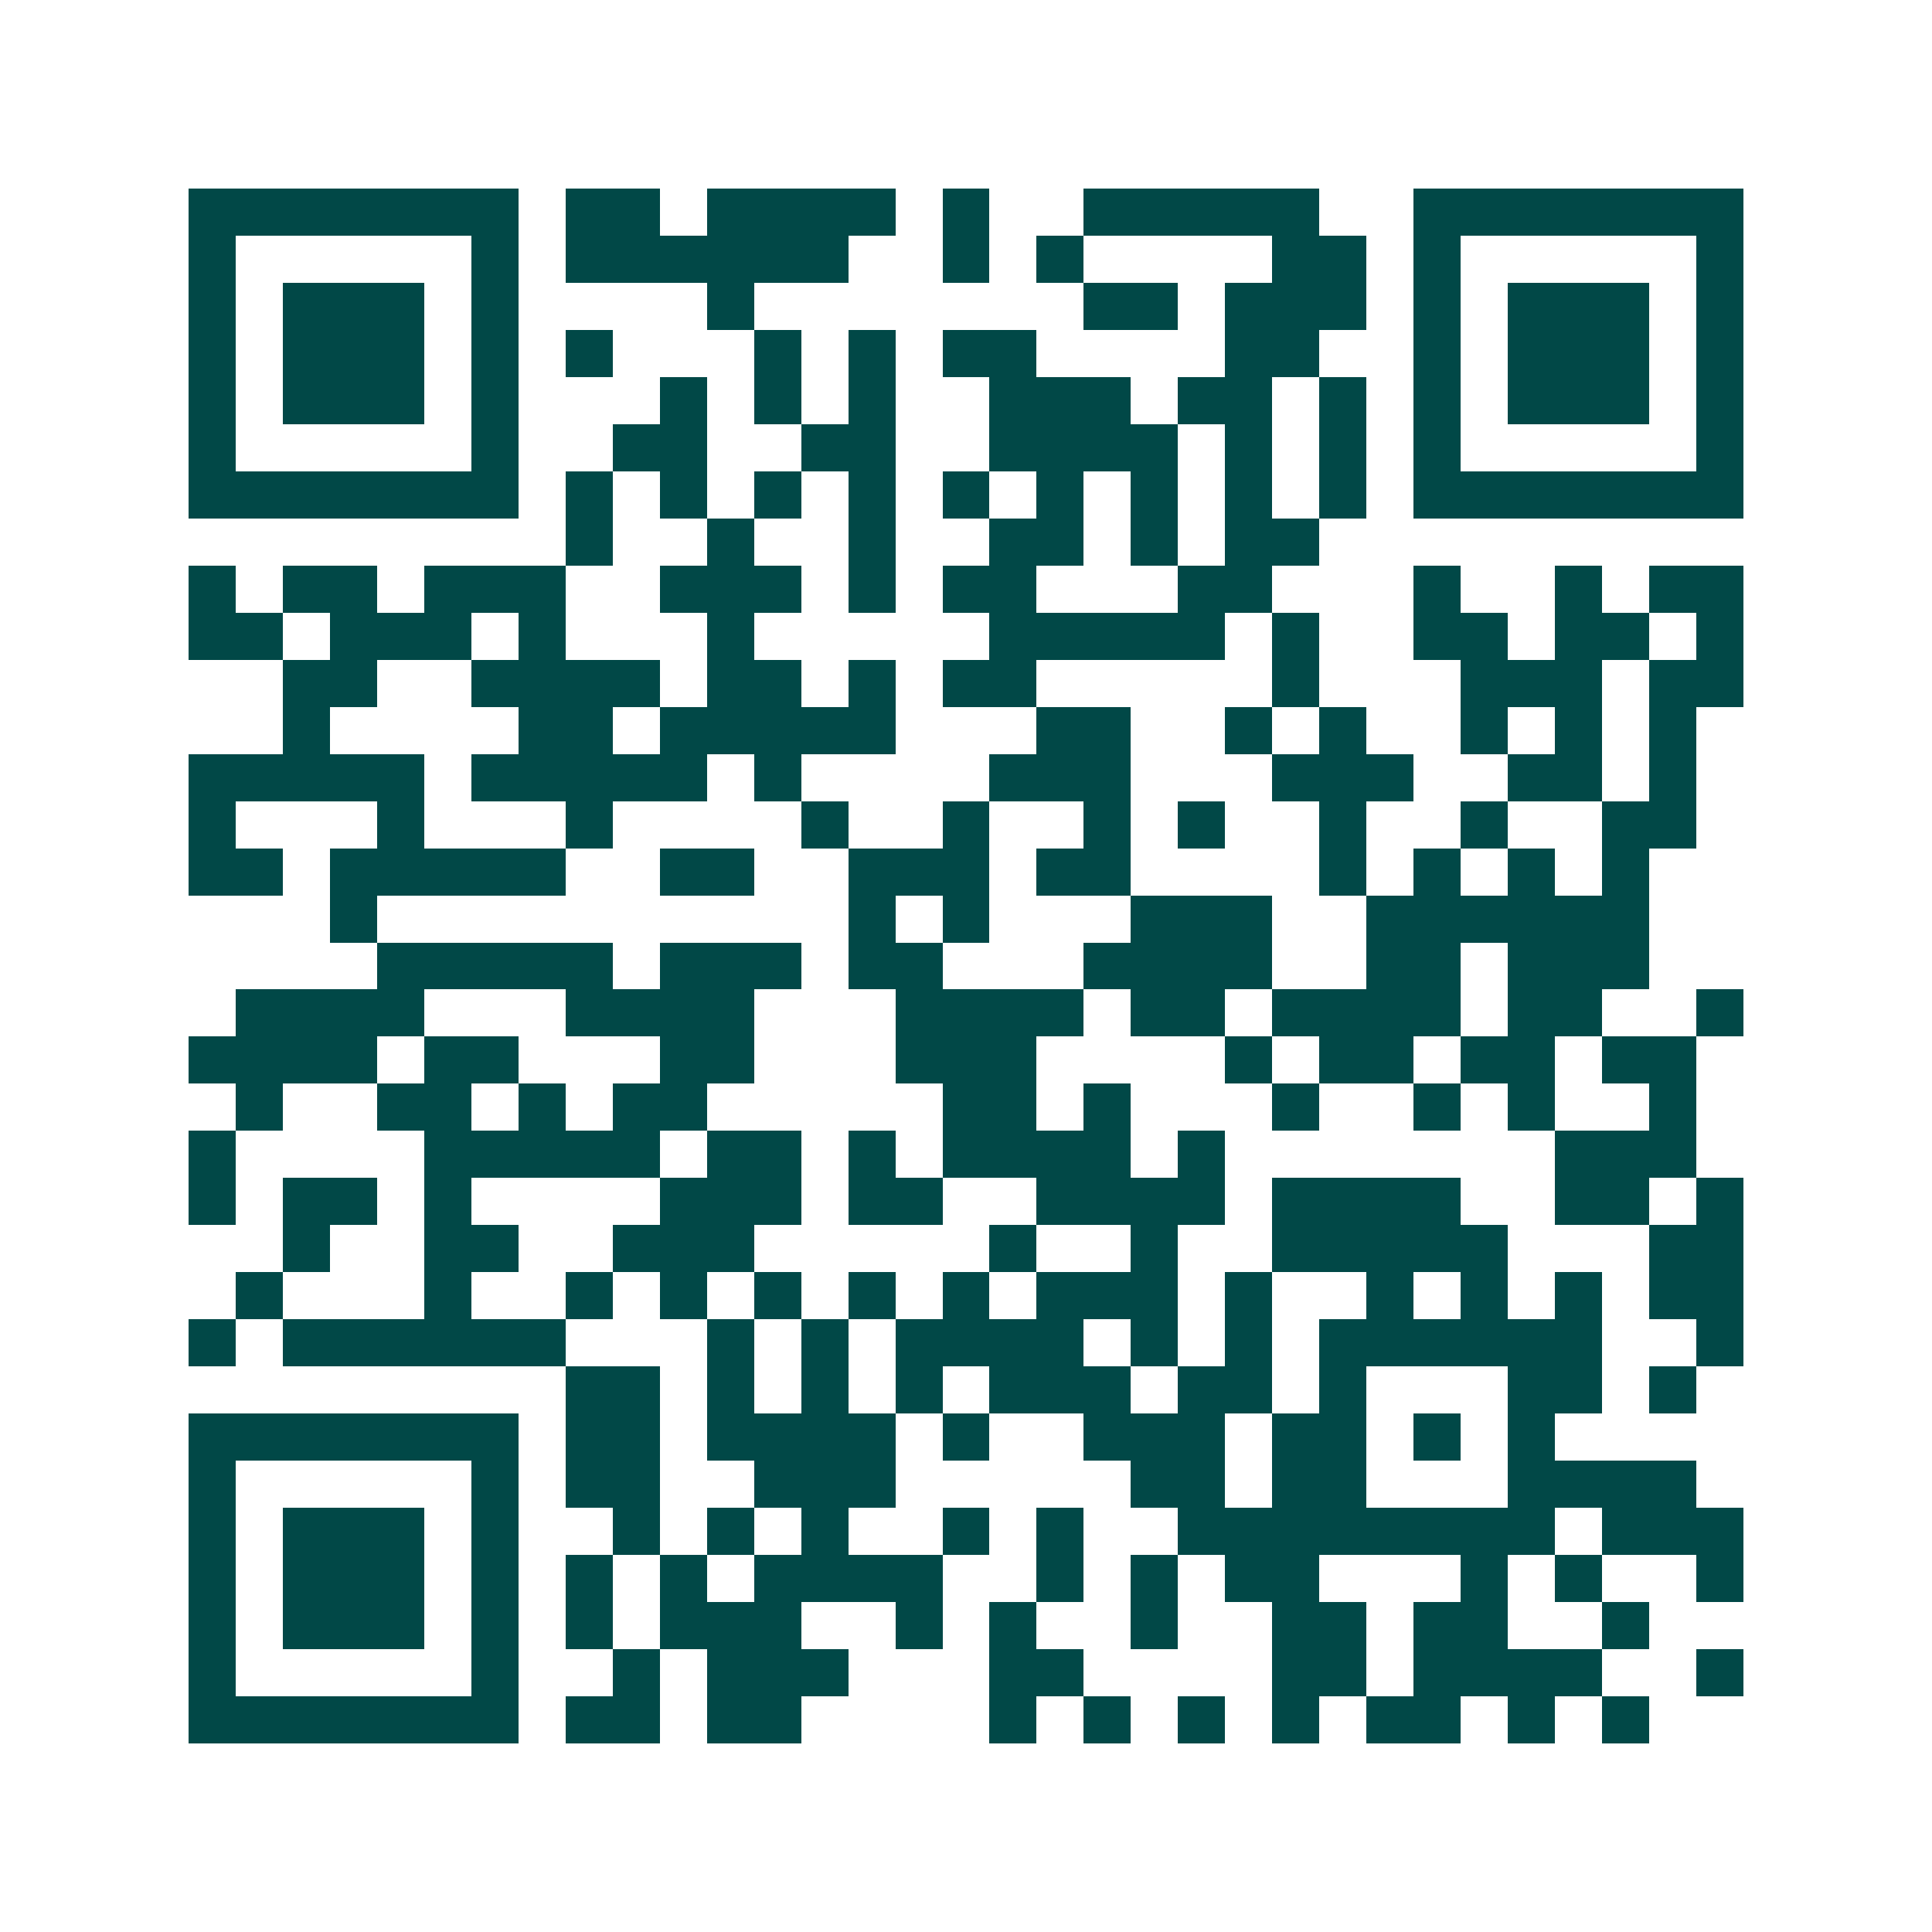 <svg xmlns="http://www.w3.org/2000/svg" width="200" height="200" viewBox="0 0 41 41" shape-rendering="crispEdges"><path fill="#ffffff" d="M0 0h41v41H0z"/><path stroke="#014847" d="M4 4.5h7m1 0h2m1 0h4m1 0h1m2 0h5m2 0h7M4 5.5h1m5 0h1m1 0h6m2 0h1m1 0h1m4 0h2m1 0h1m5 0h1M4 6.5h1m1 0h3m1 0h1m4 0h1m7 0h2m1 0h3m1 0h1m1 0h3m1 0h1M4 7.5h1m1 0h3m1 0h1m1 0h1m3 0h1m1 0h1m1 0h2m4 0h2m2 0h1m1 0h3m1 0h1M4 8.5h1m1 0h3m1 0h1m3 0h1m1 0h1m1 0h1m2 0h3m1 0h2m1 0h1m1 0h1m1 0h3m1 0h1M4 9.5h1m5 0h1m2 0h2m2 0h2m2 0h4m1 0h1m1 0h1m1 0h1m5 0h1M4 10.5h7m1 0h1m1 0h1m1 0h1m1 0h1m1 0h1m1 0h1m1 0h1m1 0h1m1 0h1m1 0h7M12 11.5h1m2 0h1m2 0h1m2 0h2m1 0h1m1 0h2M4 12.5h1m1 0h2m1 0h3m2 0h3m1 0h1m1 0h2m3 0h2m3 0h1m2 0h1m1 0h2M4 13.5h2m1 0h3m1 0h1m3 0h1m5 0h5m1 0h1m2 0h2m1 0h2m1 0h1M6 14.5h2m2 0h4m1 0h2m1 0h1m1 0h2m5 0h1m3 0h3m1 0h2M6 15.5h1m4 0h2m1 0h5m3 0h2m2 0h1m1 0h1m2 0h1m1 0h1m1 0h1M4 16.5h5m1 0h5m1 0h1m4 0h3m3 0h3m2 0h2m1 0h1M4 17.5h1m3 0h1m3 0h1m4 0h1m2 0h1m2 0h1m1 0h1m2 0h1m2 0h1m2 0h2M4 18.5h2m1 0h5m2 0h2m2 0h3m1 0h2m4 0h1m1 0h1m1 0h1m1 0h1M7 19.5h1m10 0h1m1 0h1m3 0h3m2 0h6M8 20.5h5m1 0h3m1 0h2m3 0h4m2 0h2m1 0h3M5 21.5h4m3 0h4m3 0h4m1 0h2m1 0h4m1 0h2m2 0h1M4 22.5h4m1 0h2m3 0h2m3 0h3m4 0h1m1 0h2m1 0h2m1 0h2M5 23.5h1m2 0h2m1 0h1m1 0h2m5 0h2m1 0h1m3 0h1m2 0h1m1 0h1m2 0h1M4 24.5h1m4 0h5m1 0h2m1 0h1m1 0h4m1 0h1m7 0h3M4 25.5h1m1 0h2m1 0h1m4 0h3m1 0h2m2 0h4m1 0h4m2 0h2m1 0h1M6 26.5h1m2 0h2m2 0h3m5 0h1m2 0h1m2 0h5m3 0h2M5 27.5h1m3 0h1m2 0h1m1 0h1m1 0h1m1 0h1m1 0h1m1 0h3m1 0h1m2 0h1m1 0h1m1 0h1m1 0h2M4 28.5h1m1 0h6m3 0h1m1 0h1m1 0h4m1 0h1m1 0h1m1 0h6m2 0h1M12 29.5h2m1 0h1m1 0h1m1 0h1m1 0h3m1 0h2m1 0h1m3 0h2m1 0h1M4 30.5h7m1 0h2m1 0h4m1 0h1m2 0h3m1 0h2m1 0h1m1 0h1M4 31.5h1m5 0h1m1 0h2m2 0h3m5 0h2m1 0h2m3 0h4M4 32.5h1m1 0h3m1 0h1m2 0h1m1 0h1m1 0h1m2 0h1m1 0h1m2 0h8m1 0h3M4 33.5h1m1 0h3m1 0h1m1 0h1m1 0h1m1 0h4m2 0h1m1 0h1m1 0h2m3 0h1m1 0h1m2 0h1M4 34.5h1m1 0h3m1 0h1m1 0h1m1 0h3m2 0h1m1 0h1m2 0h1m2 0h2m1 0h2m2 0h1M4 35.5h1m5 0h1m2 0h1m1 0h3m3 0h2m4 0h2m1 0h4m2 0h1M4 36.5h7m1 0h2m1 0h2m4 0h1m1 0h1m1 0h1m1 0h1m1 0h2m1 0h1m1 0h1"/></svg>
